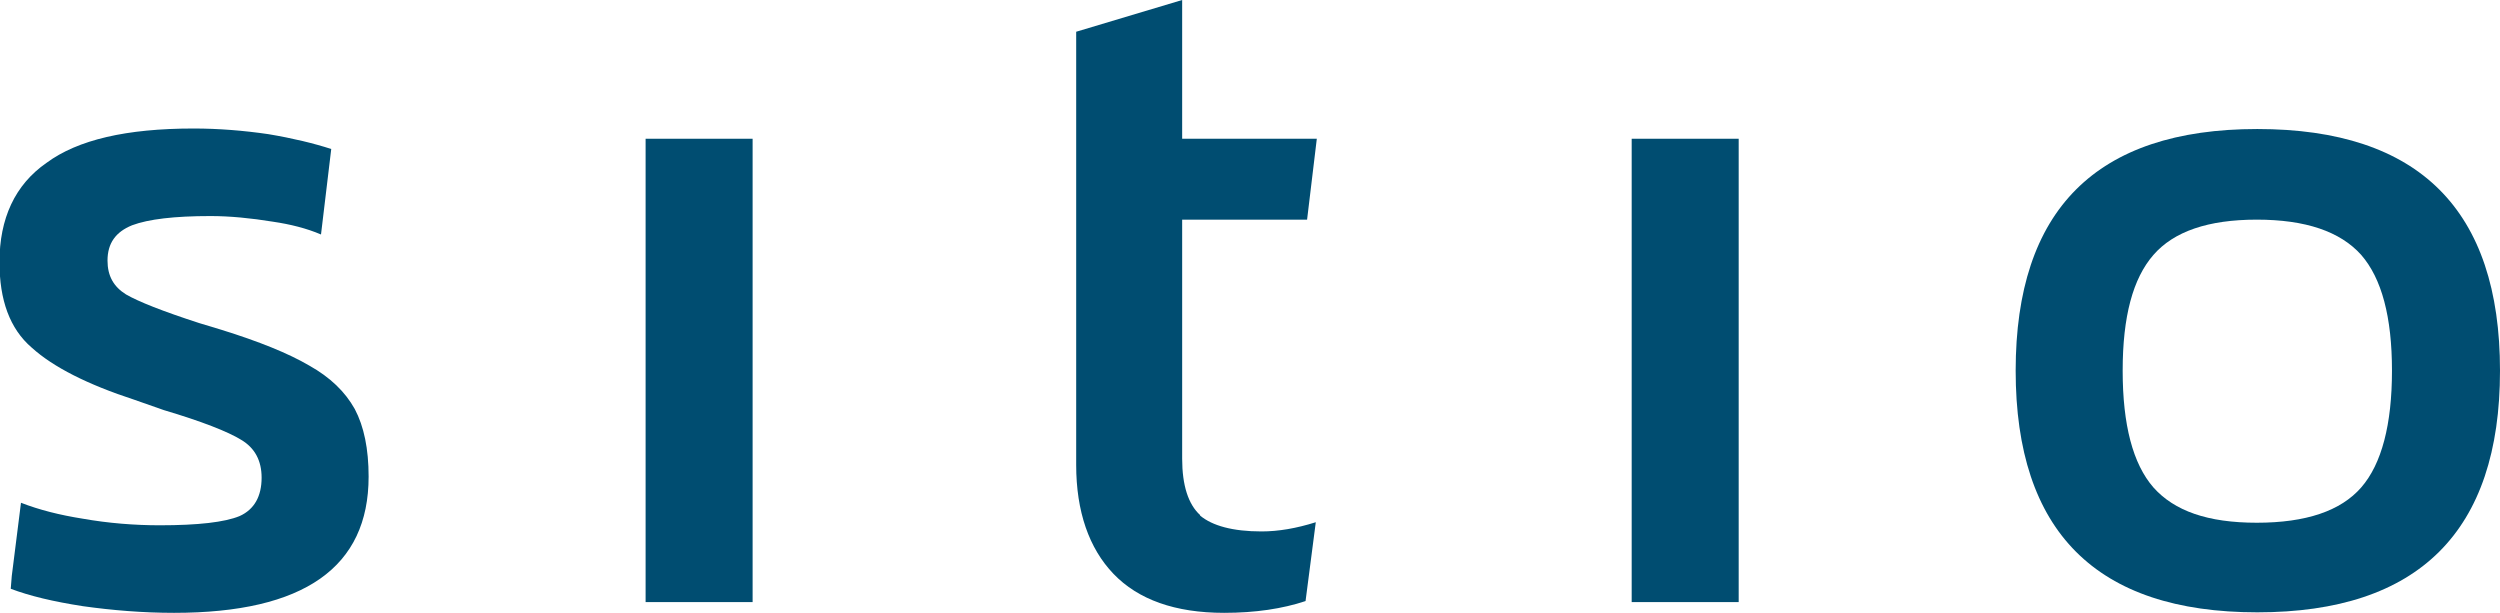<svg xmlns="http://www.w3.org/2000/svg" id="Capa_2" data-name="Capa 2" viewBox="0 0 48.83 11.97"><defs><style>      .cls-1 {        fill: #004d71;      }    </style></defs><g id="Capa_1-2" data-name="Capa 1"><g><path class="cls-1" d="M6.93,7.99c-.19-.34-.48-.62-.89-.85-.41-.24-.98-.47-1.72-.7l-.43-.13c-.71-.23-1.19-.42-1.43-.56-.24-.15-.36-.36-.36-.66,0-.34.16-.56.48-.69.32-.12.83-.18,1.53-.18.38,0,.79.04,1.22.11.34.05.66.13.94.25l.2-1.67c-.34-.11-.75-.21-1.23-.29-.48-.07-.97-.11-1.46-.11-1.31,0-2.26.22-2.87.67-.62.43-.92,1.09-.92,1.94,0,.74.2,1.3.63,1.67.42.38,1.09.72,2.01,1.02l.57.2c.74.22,1.25.42,1.51.58.27.16.4.41.4.74,0,.36-.14.62-.43.75-.29.12-.81.18-1.56.18-.49,0-1-.04-1.51-.13-.44-.07-.84-.17-1.2-.31l-.18,1.43-.02.25c.37.14.83.25,1.41.34.57.08,1.17.13,1.78.13,2.54,0,3.8-.89,3.8-2.66,0-.54-.09-.98-.27-1.32Z"></path><path class="cls-1" d="M12.61,2.71v9.05h2.09V2.71h-2.09Z"></path><path class="cls-1" d="M23.44,10.06c-.23-.21-.35-.58-.35-1.1v-4.67h2.44l.19-1.58h-2.63V0l-2.07.62v8.46c0,.91.25,1.63.73,2.13.48.5,1.2.76,2.16.76.61,0,1.14-.08,1.59-.23l.2-1.54c-.38.12-.73.18-1.06.18-.56,0-.96-.11-1.2-.31Z"></path><path class="cls-1" d="M31.87,2.71v9.05h2.09V2.71h-2.09Z"></path><path class="cls-1" d="M44.09,2.52c-3.15,0-4.72,1.58-4.72,4.72s1.57,4.72,4.72,4.72,4.74-1.58,4.74-4.72-1.58-4.72-4.74-4.72ZM46.12,9.52c-.4.46-1.08.69-2.04.69s-1.61-.23-2.02-.69c-.4-.46-.6-1.22-.6-2.28s.2-1.8.6-2.26c.4-.46,1.07-.69,2.02-.69s1.63.23,2.04.69c.4.46.6,1.21.6,2.26s-.2,1.82-.6,2.28Z"></path></g></g></svg>